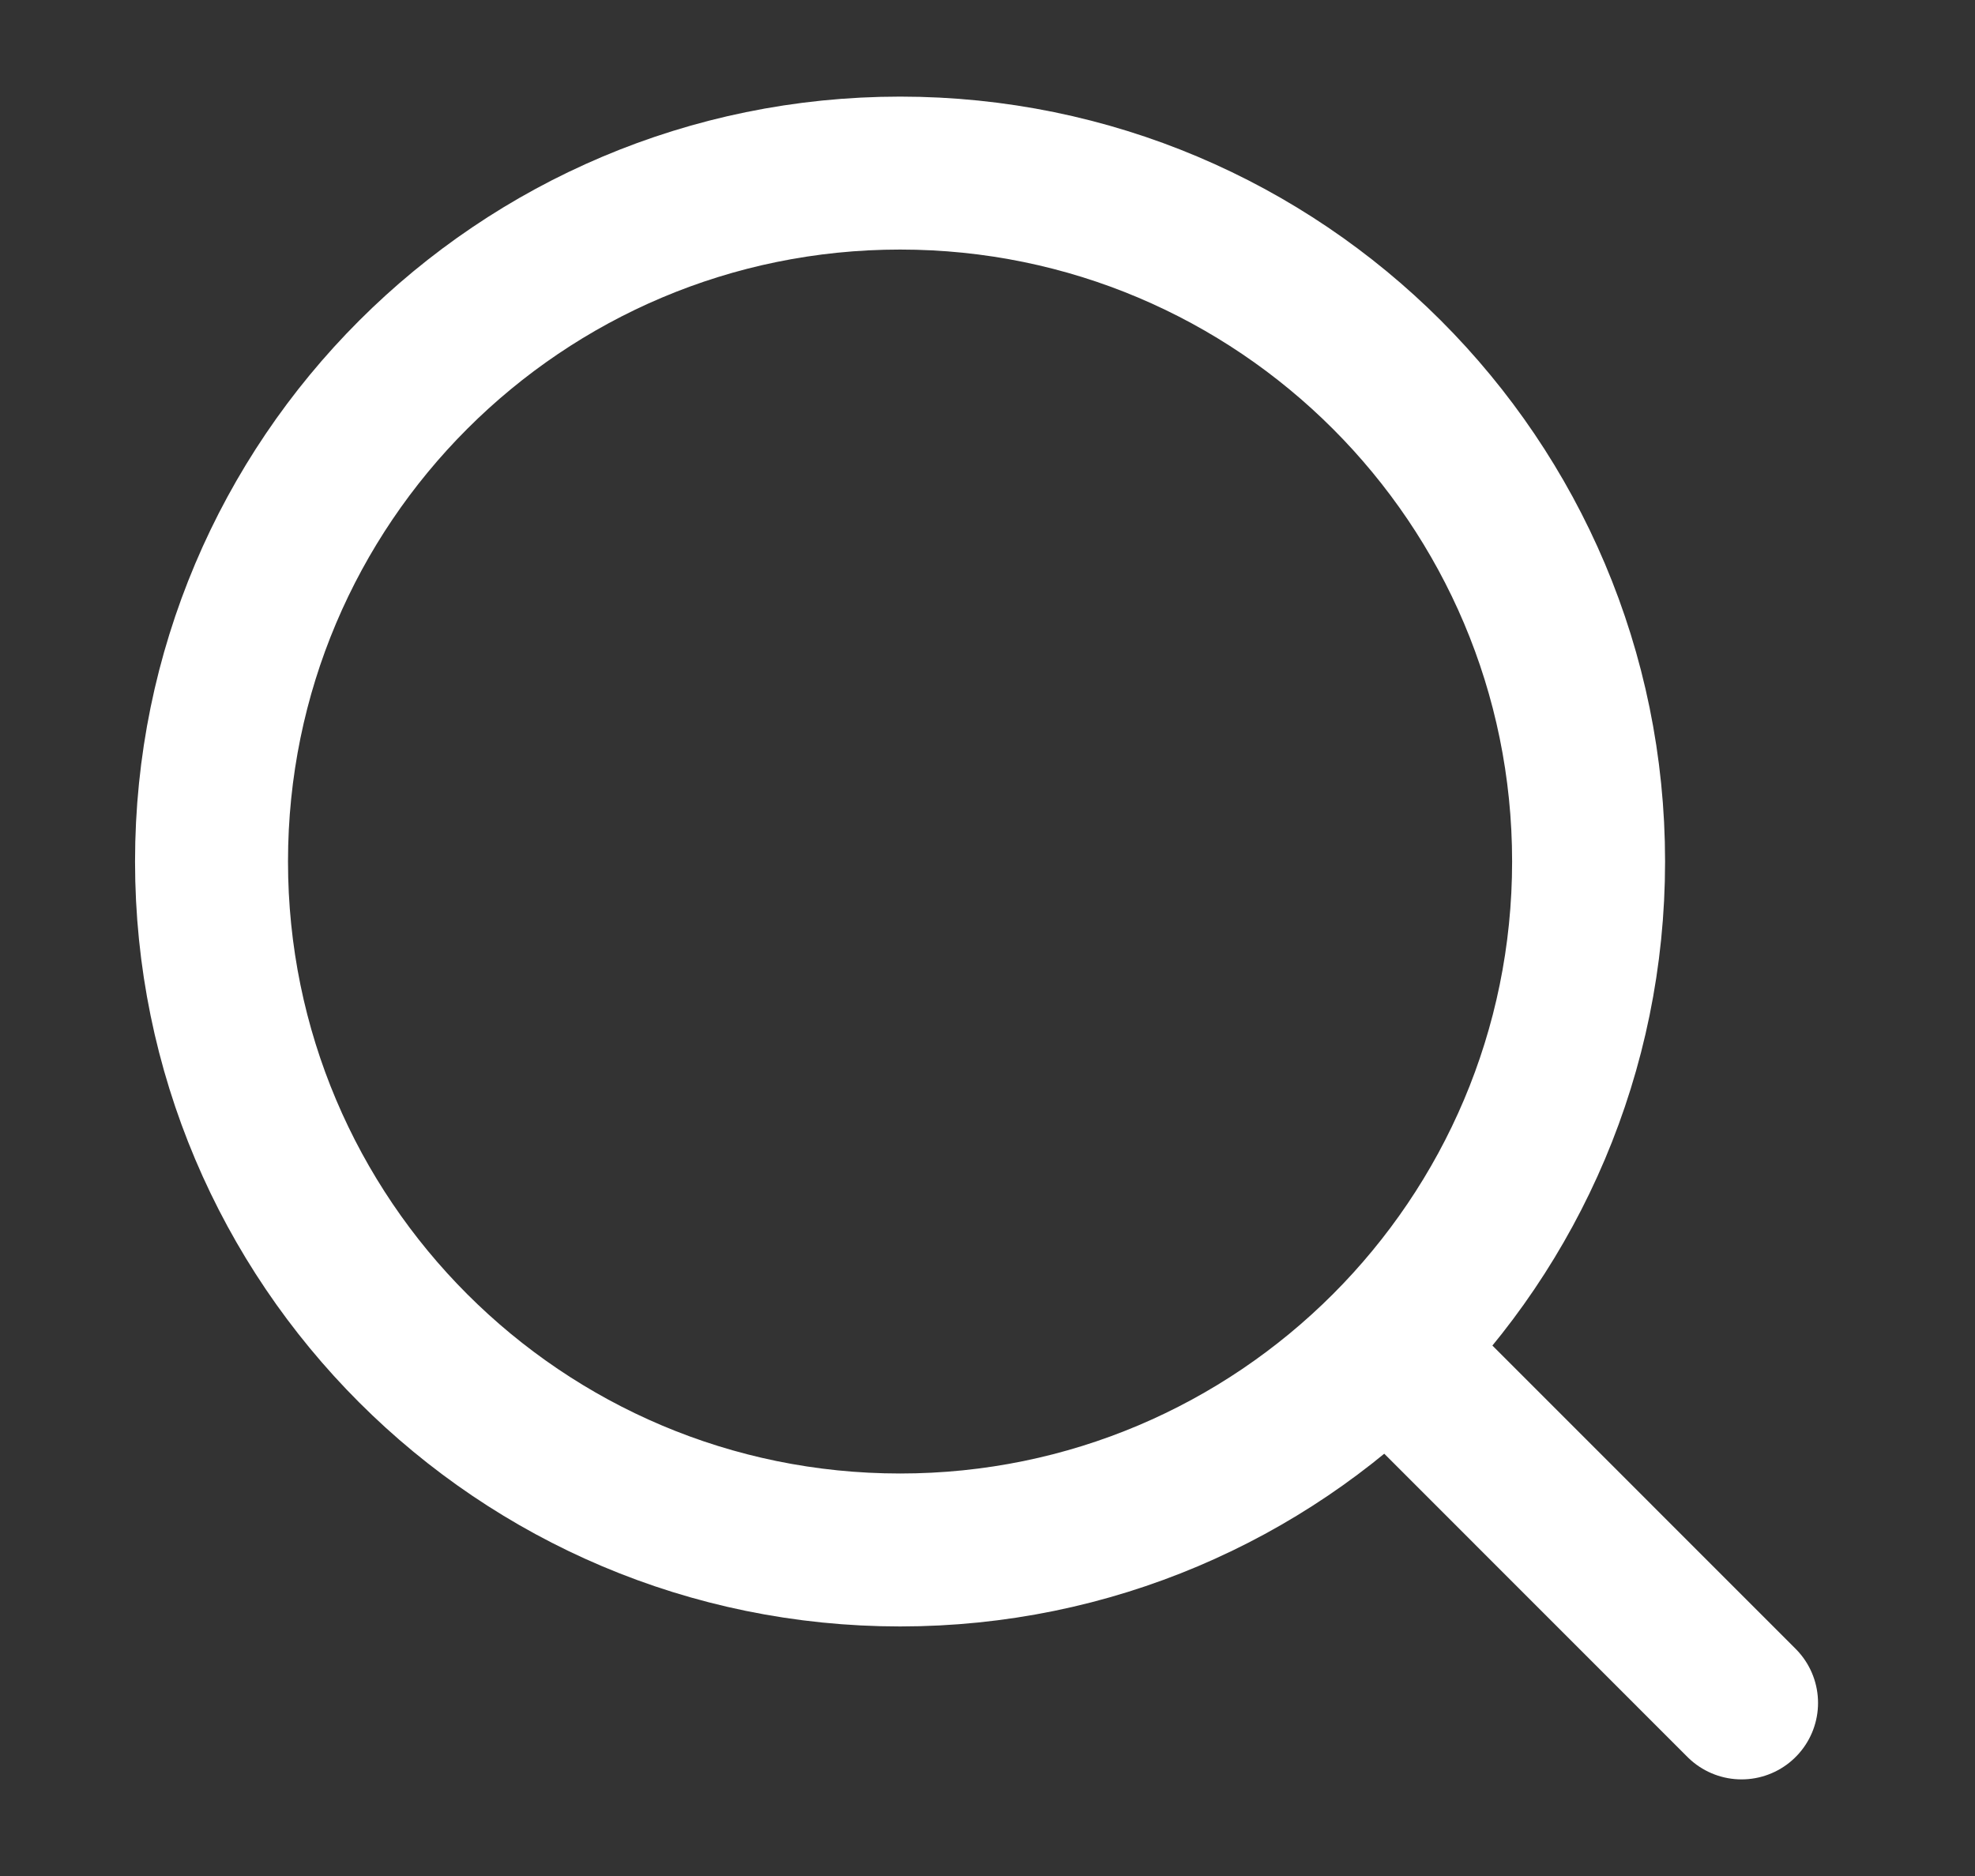 <svg width="20" height="19" viewBox="0 0 20 19" fill="none" xmlns="http://www.w3.org/2000/svg">
<rect x="0" y="0" width="20" height="19" fill="#333333" stroke="none"/>
<path d="M9.115 15.698C12.965 15.698 16.087 12.576 16.087 8.725C16.087 4.875 12.965 1.753 9.115 1.753C5.264 1.753 2.142 4.875 2.142 8.725C2.142 12.576 5.264 15.698 9.115 15.698Z" stroke="white" stroke-width="1.549" stroke-linecap="round" stroke-linejoin="round"/>
<path d="M17.636 17.247L14.538 14.148" stroke="white" stroke-width="1.549" stroke-linecap="round" stroke-linejoin="round"/>
</svg>
